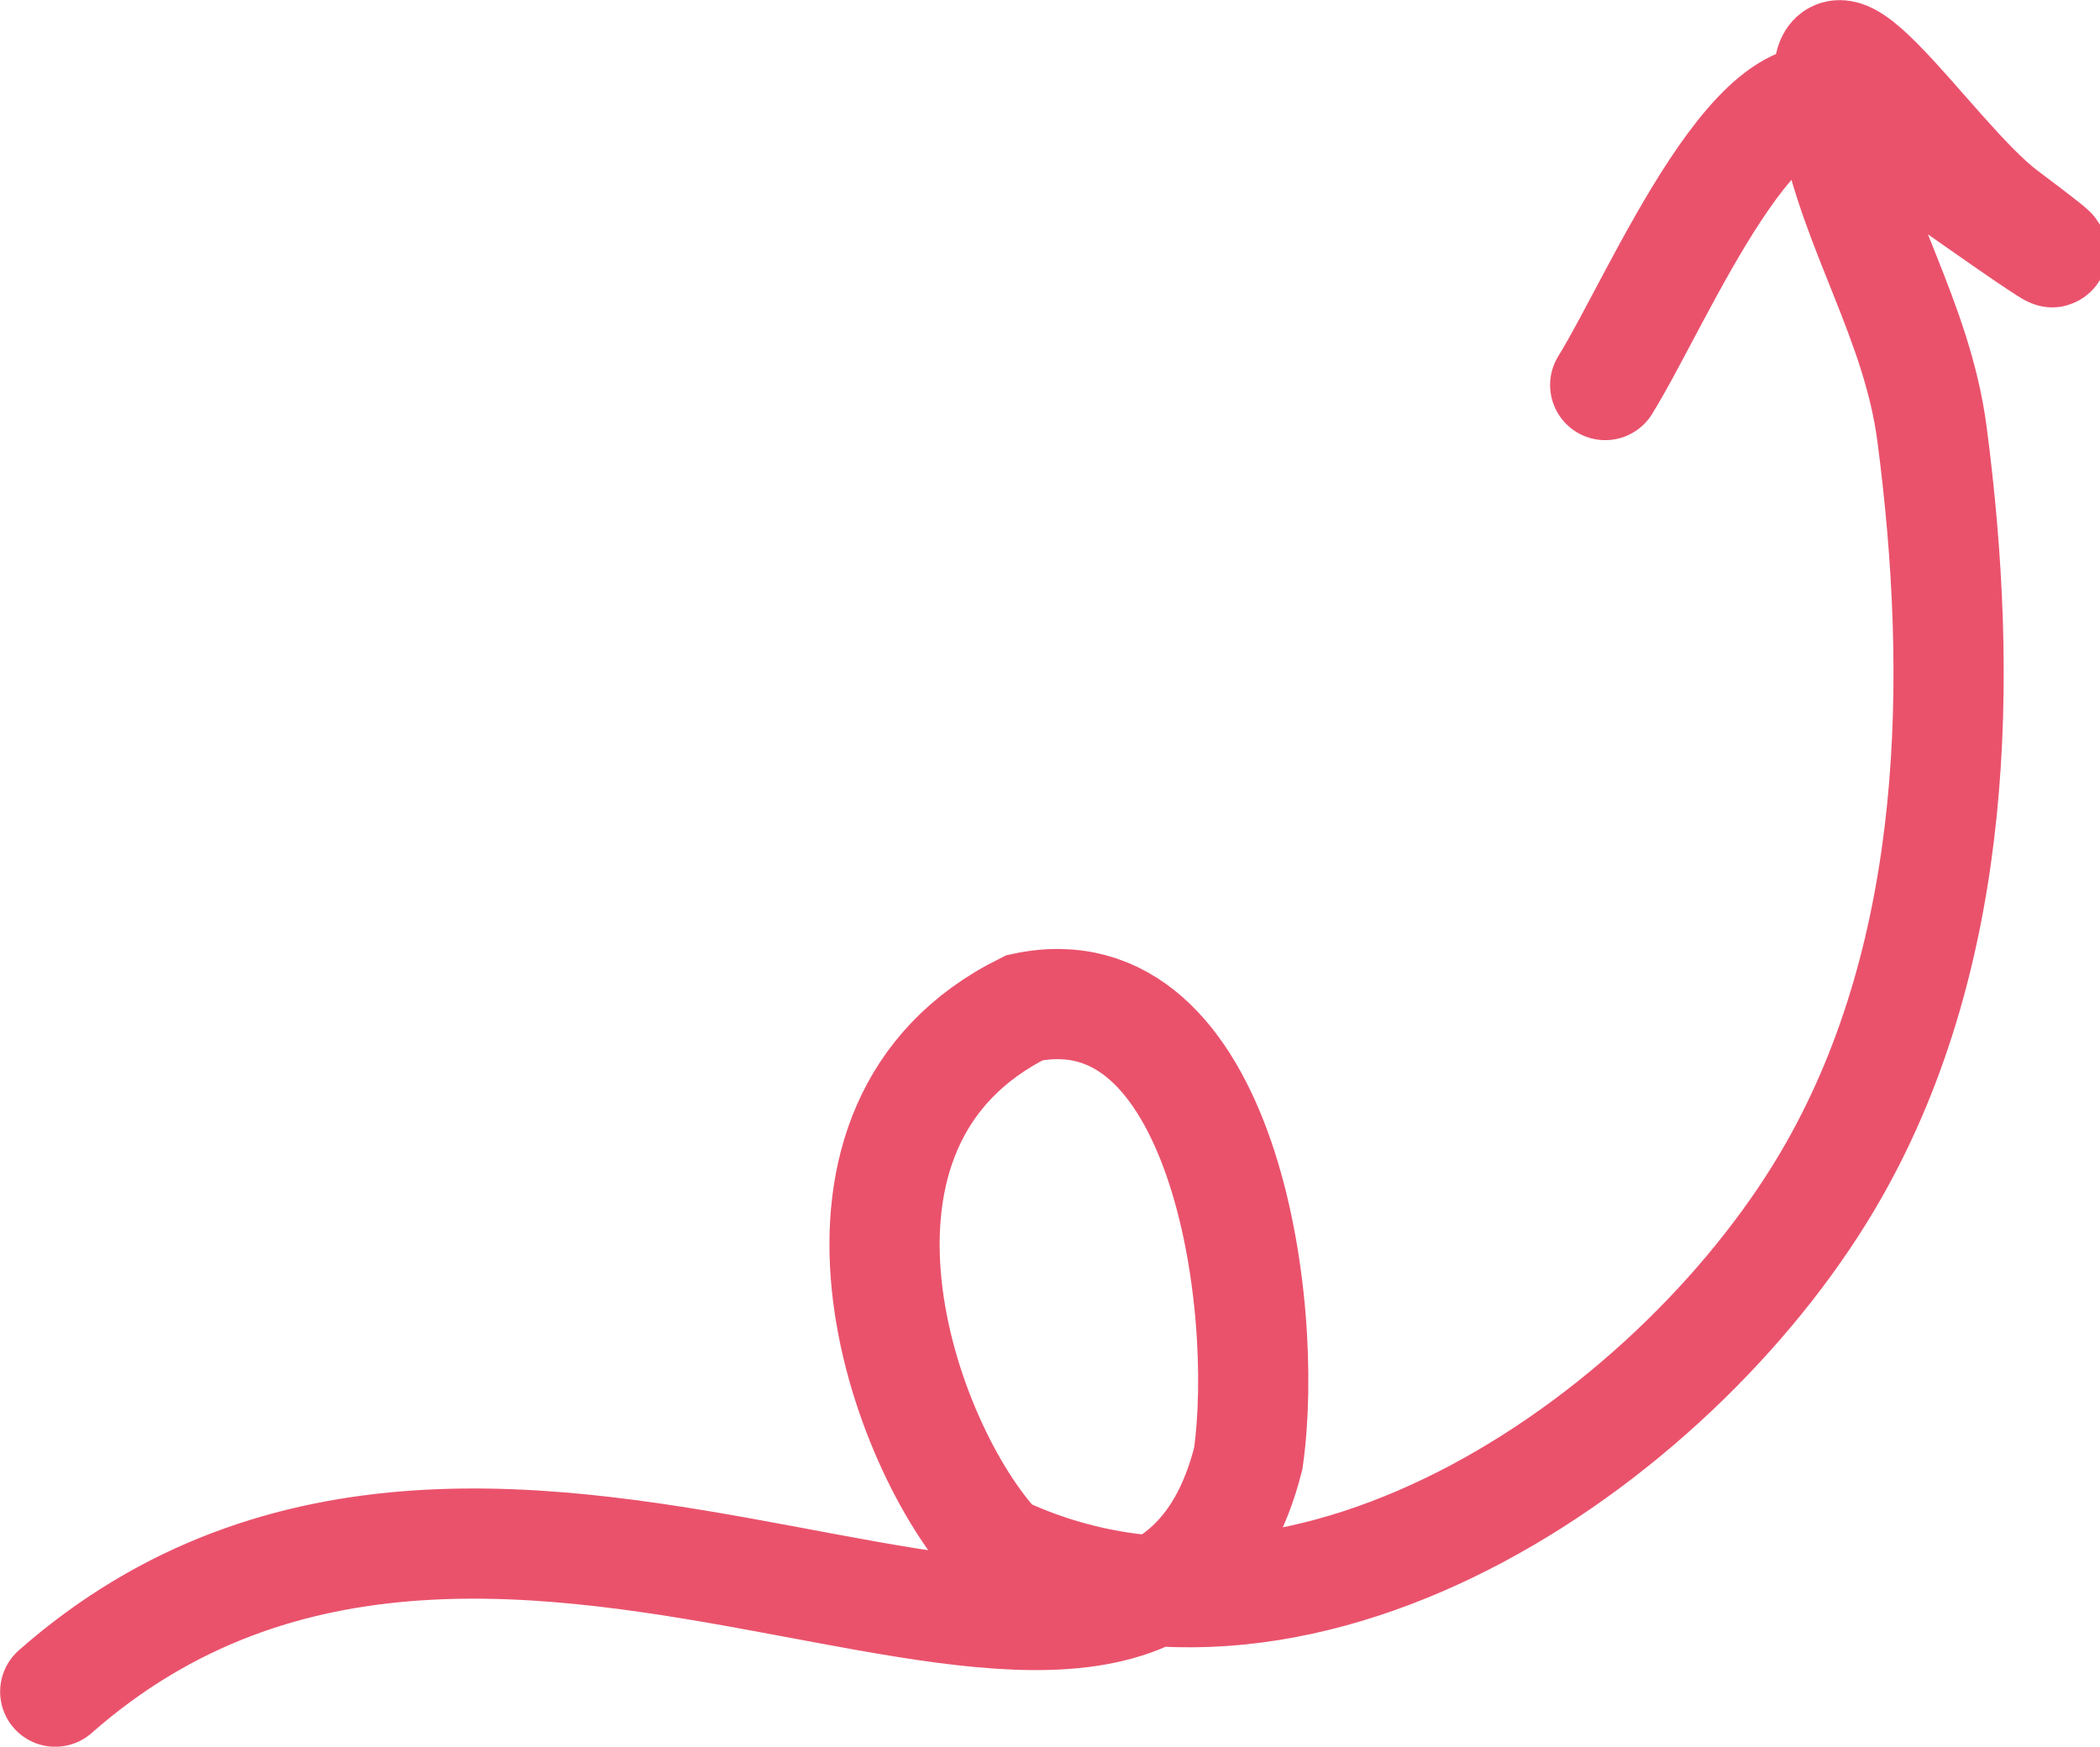 <?xml version="1.0" encoding="UTF-8"?> <svg xmlns="http://www.w3.org/2000/svg" xmlns:xlink="http://www.w3.org/1999/xlink" xmlns:xodm="http://www.corel.com/coreldraw/odm/2003" xml:space="preserve" width="19.046mm" height="15.843mm" version="1.1" style="shape-rendering:geometricPrecision; text-rendering:geometricPrecision; image-rendering:optimizeQuality; fill-rule:evenodd; clip-rule:evenodd" viewBox="0 0 82.89 68.95"> <defs> <style type="text/css"> .str0 {stroke:#EA526C;stroke-width:4.35;stroke-linecap:round;stroke-miterlimit:22.926} .fil0 {fill:none} </style> </defs> <g id="Слой_x0020_1">  <path id="Vector_46.svg" class="fil0 str0" d="M2.18 66.78c17.81,-15.68 42.97,7.01 47.09,-9.2 0.88,-6.15 -1.02,-19.47 -8.83,-17.8 -9.32,4.61 -4.86,17.36 -1.02,21.4 12.28,5.84 27.12,-4.67 32.98,-15.01 4.92,-8.68 5.12,-19.41 3.86,-29.03 -0.59,-4.51 -3.07,-8.08 -3.88,-12.39 -1.26,-6.67 3.76,1.49 6.72,3.71 6.05,4.54 -4,-2.53 -6.08,-4.1 -3.43,-2.6 -7.51,7.36 -9.66,10.84"></path> </g> </svg> 